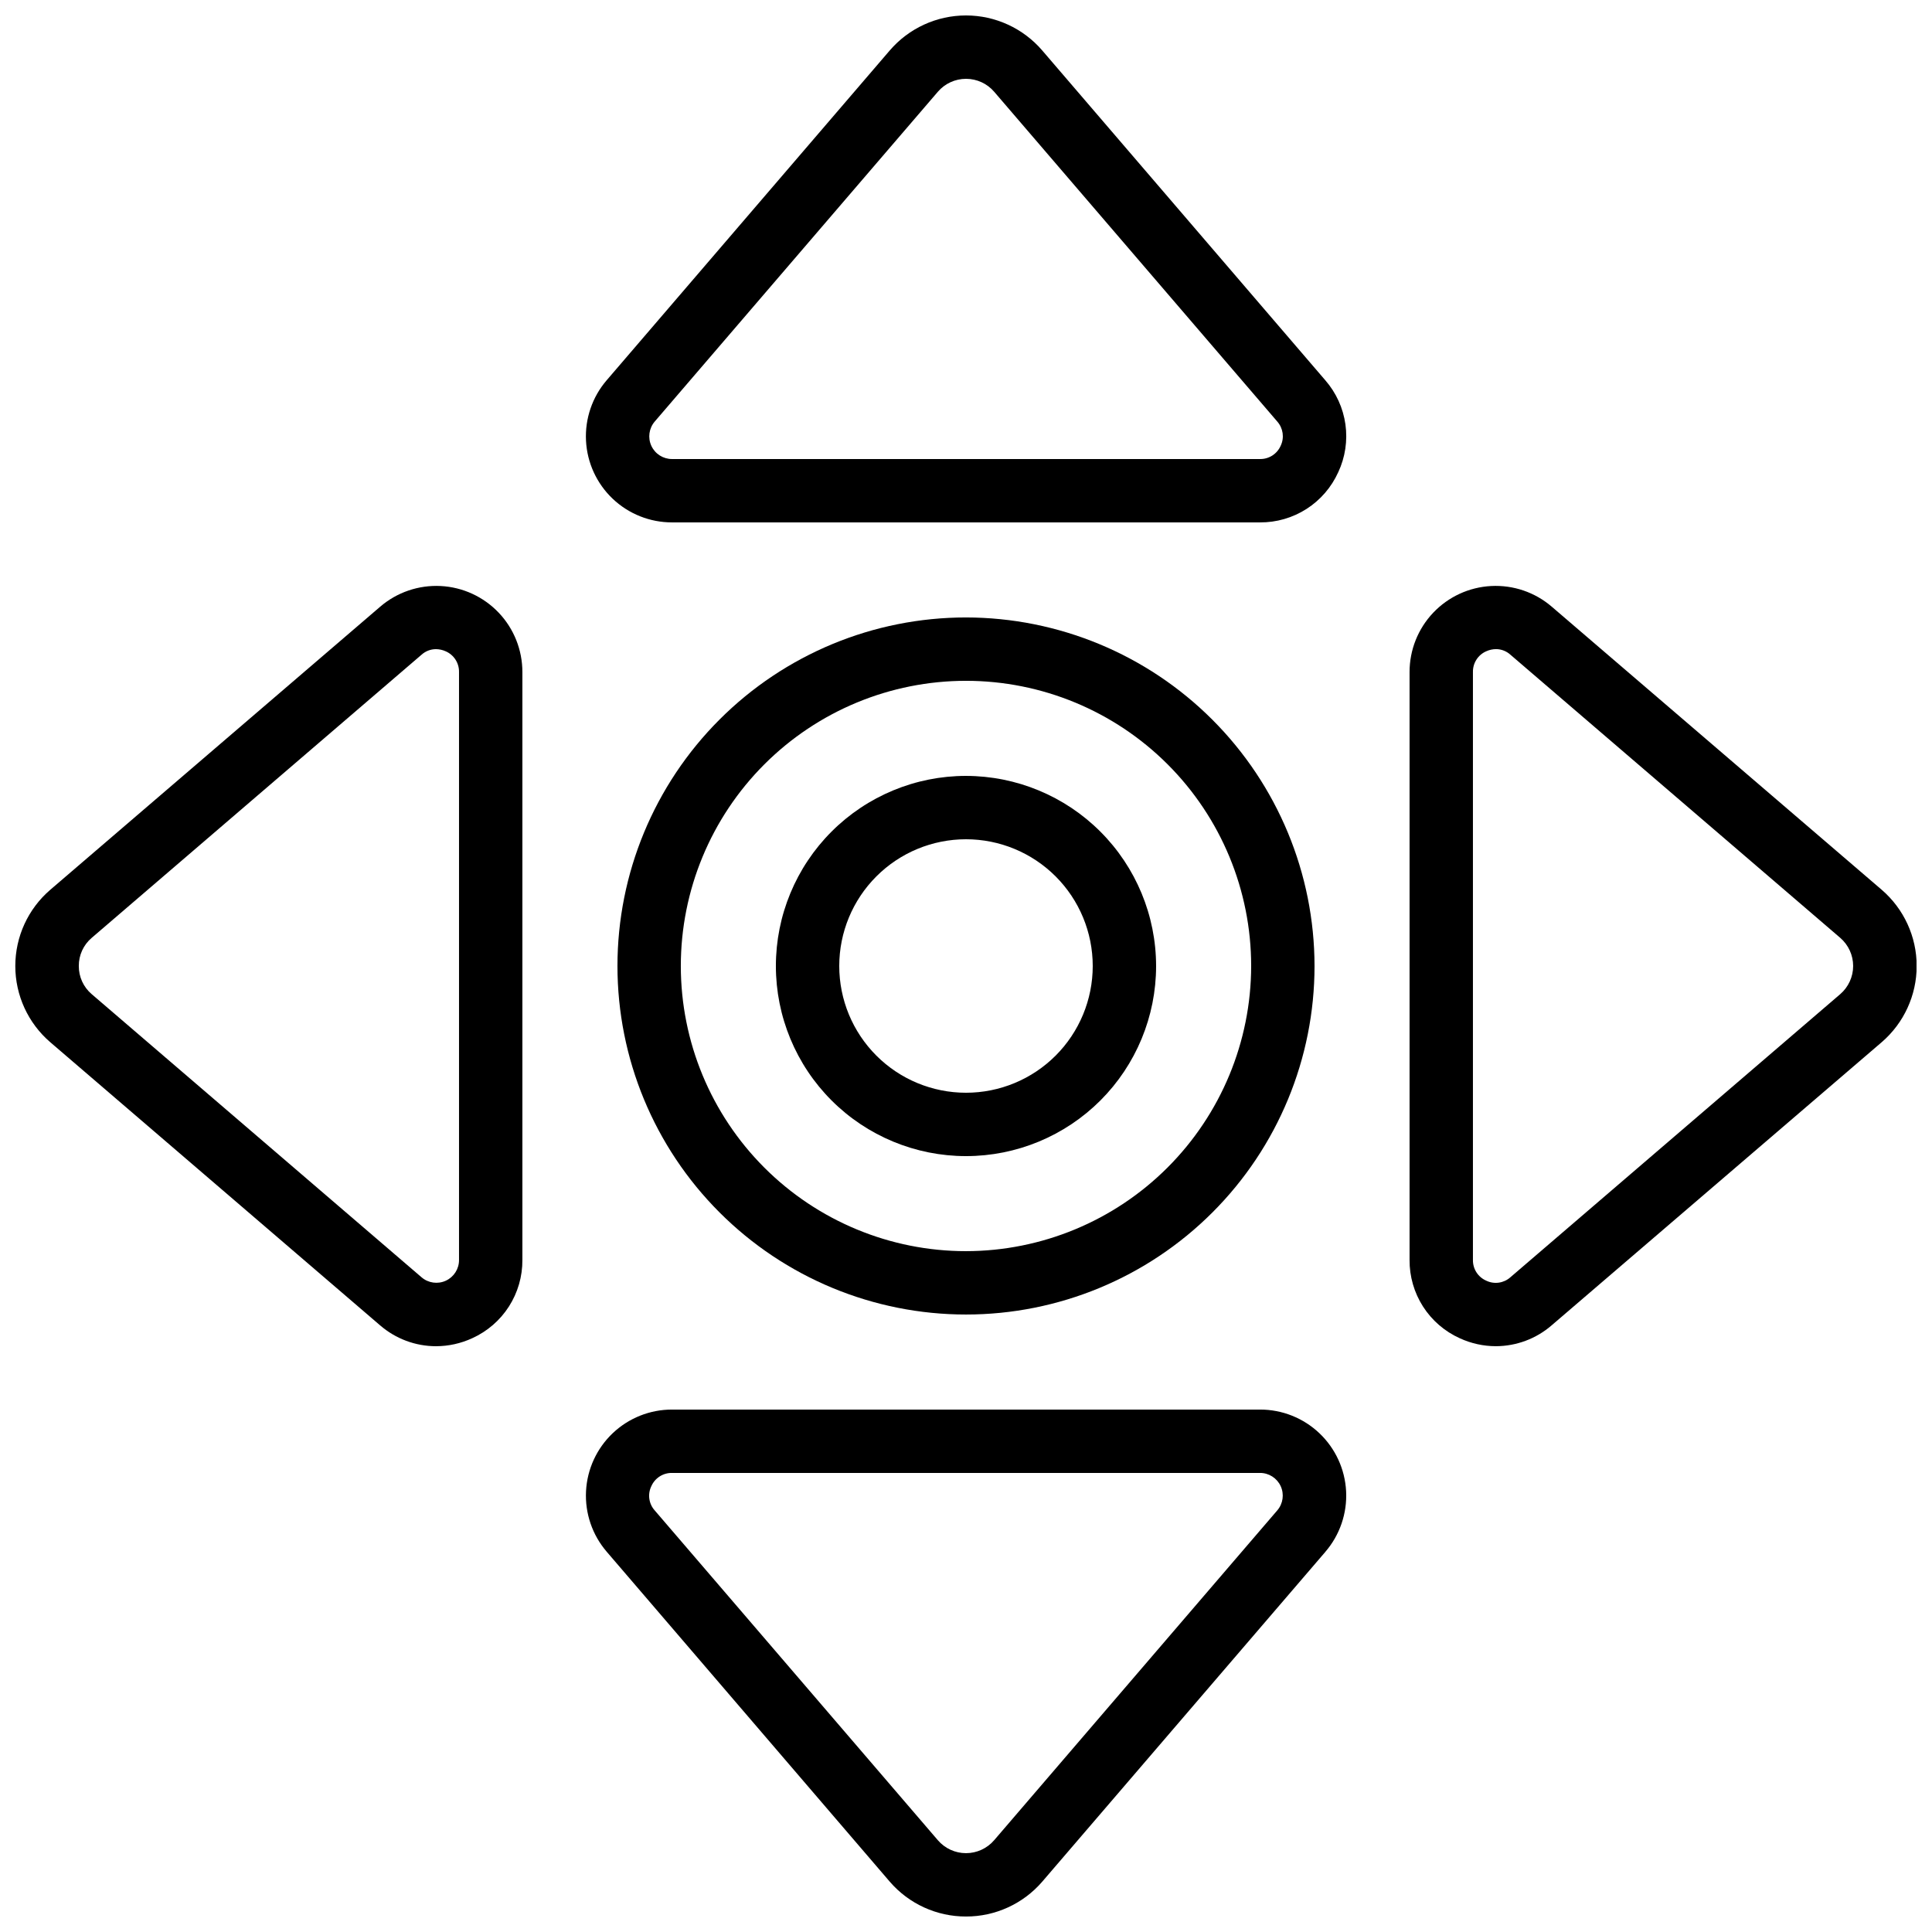 <?xml version="1.0" encoding="UTF-8"?>
<!-- Uploaded to: ICON Repo, www.svgrepo.com, Generator: ICON Repo Mixer Tools -->
<svg width="800px" height="800px" version="1.1" viewBox="144 144 512 512" xmlns="http://www.w3.org/2000/svg">
 <defs>
  <clipPath id="d">
   <path d="m299 148.09h202v134.91h-202z"/>
  </clipPath>
  <clipPath id="c">
   <path d="m148.09 299h134.91v202h-134.91z"/>
  </clipPath>
  <clipPath id="b">
   <path d="m299 517h202v134.9h-202z"/>
  </clipPath>
  <clipPath id="a">
   <path d="m517 299h134.9v202h-134.9z"/>
  </clipPath>
 </defs>
 <path d="m400 307.63c-24.5 0-47.992 9.73-65.312 27.055-17.324 17.32-27.055 40.812-27.055 65.312 0 24.496 9.73 47.988 27.055 65.309 17.32 17.324 40.812 27.055 65.312 27.055 24.496 0 47.988-9.73 65.309-27.055 17.324-17.32 27.055-40.812 27.055-65.309-0.027-24.488-9.77-47.965-27.086-65.281-17.312-17.316-40.789-27.055-65.277-27.086zm0 167.94c-20.043 0-39.266-7.961-53.438-22.133-14.172-14.176-22.137-33.395-22.137-53.438s7.965-39.266 22.137-53.438 33.395-22.137 53.438-22.137 39.262 7.965 53.438 22.137c14.172 14.172 22.133 33.395 22.133 53.438-0.023 20.035-7.992 39.242-22.16 53.41-14.168 14.168-33.375 22.137-53.41 22.16z"/>
 <path d="m400 349.62c-13.363 0-26.18 5.309-35.625 14.758-9.449 9.445-14.758 22.262-14.758 35.625 0 13.359 5.309 26.176 14.758 35.625 9.445 9.445 22.262 14.754 35.625 14.754 13.359 0 26.176-5.309 35.625-14.754 9.445-9.449 14.754-22.266 14.754-35.625-0.012-13.359-5.324-26.168-14.77-35.613-9.445-9.445-22.254-14.754-35.609-14.77zm0 83.969c-8.91 0-17.453-3.539-23.75-9.836-6.301-6.301-9.84-14.844-9.84-23.75 0-8.91 3.539-17.453 9.84-23.75 6.297-6.301 14.84-9.84 23.75-9.84 8.906 0 17.449 3.539 23.75 9.84 6.297 6.297 9.836 14.84 9.836 23.75 0 8.906-3.539 17.449-9.836 23.75-6.301 6.297-14.844 9.836-23.75 9.836z"/>
 <g clip-path="url(#d)">
  <path d="m498.65 269.14c1.848-3.953 2.508-8.359 1.902-12.68-0.609-4.324-2.457-8.375-5.32-11.668l-75.031-87.422c-5.062-5.887-12.441-9.277-20.203-9.277-7.766 0-15.145 3.391-20.203 9.277l-75.027 87.41c-3.812 4.441-5.769 10.176-5.469 16.02 0.297 5.844 2.832 11.352 7.074 15.379 4.246 4.027 9.875 6.269 15.727 6.262h155.79c4.379 0.035 8.668-1.207 12.355-3.566 3.684-2.363 6.602-5.742 8.402-9.734zm-15.258-7.012v0.004c-0.953 2.176-3.121 3.562-5.5 3.516h-155.79c-2.356 0.008-4.496-1.355-5.484-3.492-0.984-2.137-0.637-4.652 0.891-6.441l75.035-87.402c1.867-2.176 4.594-3.426 7.461-3.426 2.867 0 5.59 1.25 7.461 3.426l75.027 87.402h-0.004c1.562 1.766 1.918 4.289 0.906 6.418z"/>
 </g>
 <g clip-path="url(#c)">
  <path d="m259.56 500.76c3.309-0.008 6.574-0.73 9.578-2.117 3.988-1.801 7.367-4.719 9.73-8.402 2.359-3.684 3.602-7.973 3.57-12.348v-155.79c0.004-5.852-2.238-11.48-6.266-15.723-4.027-4.242-9.531-6.777-15.371-7.078-5.844-0.301-11.578 1.652-16.023 5.461l-87.449 75.035c-5.891 5.059-9.273 12.438-9.273 20.203 0 7.762 3.383 15.141 9.273 20.203l87.41 75.035v-0.004c4.117 3.562 9.375 5.523 14.82 5.527zm-94.676-100.76c-0.02-2.875 1.234-5.609 3.426-7.465l87.402-75.027c1.047-0.945 2.402-1.473 3.812-1.477 0.898 0.008 1.785 0.203 2.606 0.578 2.176 0.953 3.562 3.125 3.516 5.5v155.79c0.016 2.359-1.348 4.504-3.488 5.496-2.137 0.988-4.656 0.637-6.445-0.902l-87.402-75.023c-2.191-1.859-3.445-4.594-3.426-7.465z"/>
 </g>
 <g clip-path="url(#b)">
  <path d="m304.77 555.21 75.027 87.453c5.066 5.875 12.441 9.25 20.203 9.234 7.758 0.016 15.137-3.359 20.203-9.234l75.035-87.41-0.004-0.004c3.824-4.438 5.793-10.18 5.5-16.035-0.297-5.852-2.832-11.367-7.086-15.402-4.25-4.031-9.891-6.277-15.754-6.262h-155.79c-5.852-0.008-11.48 2.234-15.727 6.262-4.242 4.031-6.777 9.535-7.074 15.379-0.301 5.844 1.656 11.578 5.469 16.02zm11.84-17.348c0.953-2.176 3.117-3.562 5.492-3.519h155.79c2.359-0.016 4.504 1.352 5.496 3.488 0.988 2.141 0.637 4.66-0.902 6.445l-75.023 87.402c-1.871 2.176-4.594 3.43-7.461 3.43-2.867 0-5.594-1.254-7.461-3.43l-75.035-87.402c-1.57-1.758-1.926-4.293-0.898-6.414z"/>
 </g>
 <g clip-path="url(#a)">
  <path d="m555.21 304.76c-4.441-3.809-10.18-5.762-16.02-5.461-5.844 0.301-11.348 2.836-15.375 7.078-4.027 4.242-6.269 9.871-6.266 15.723v155.79c-0.031 4.379 1.207 8.668 3.566 12.355 2.363 3.684 5.742 6.602 9.734 8.402 3.008 1.387 6.277 2.106 9.59 2.109 5.426-0.02 10.668-1.98 14.77-5.535l87.453-75.023c5.887-5.062 9.277-12.441 9.277-20.203 0-7.766-3.391-15.145-9.277-20.203zm76.469 102.7-87.402 75.023c-1.758 1.574-4.289 1.934-6.414 0.906-2.18-0.953-3.566-3.121-3.519-5.5v-155.79c-0.047-2.375 1.34-4.547 3.519-5.5 0.816-0.375 1.703-0.57 2.602-0.578 1.41 0.008 2.769 0.539 3.812 1.484l87.402 75.027c2.172 1.871 3.426 4.594 3.426 7.465 0 2.867-1.254 5.594-3.426 7.465z"/>
 </g>
</svg>